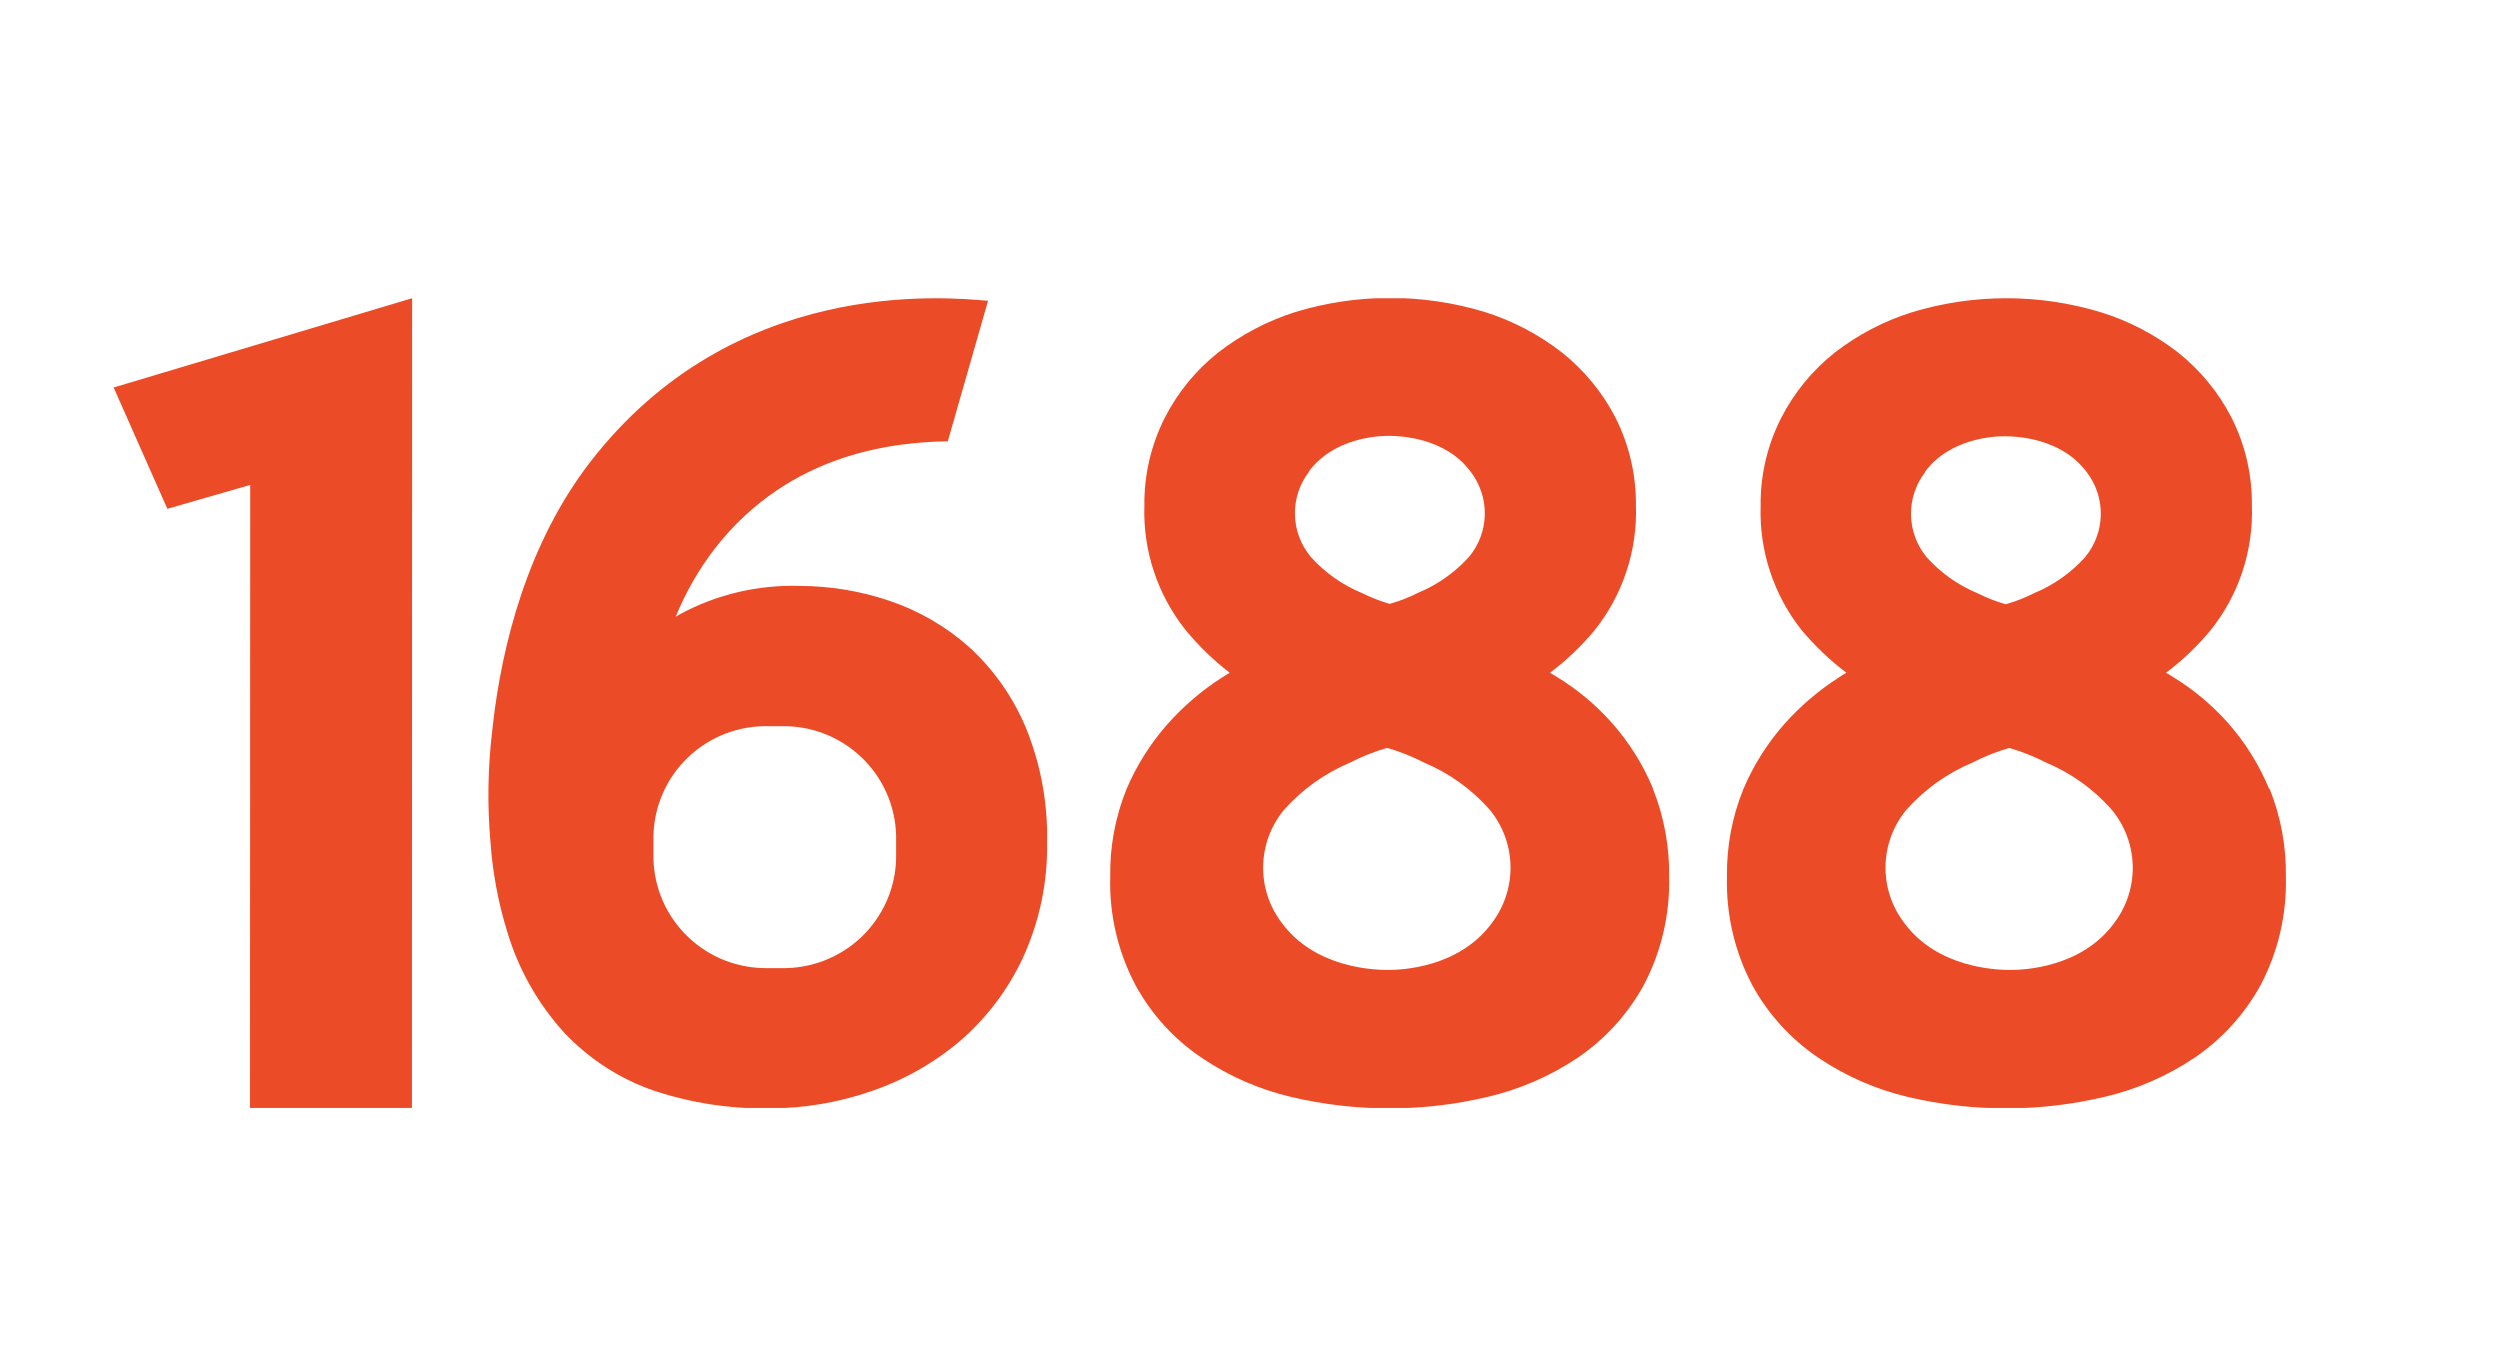 <svg width="110" height="60" viewBox="0 0 110 60" fill="none" xmlns="http://www.w3.org/2000/svg">
<g clip-path="url(#clip0_1797_96041)">
<path d="M42.647 28.475C41.621 27.561 40.419 26.865 39.115 26.428C37.845 26.001 36.514 25.782 35.174 25.78C33.342 25.726 31.529 26.155 29.919 27.025L29.729 27.14C30.167 26.067 30.747 25.057 31.452 24.136C34.799 19.844 39.472 19.462 41.704 19.415L43.474 13.234C41.574 13.075 32.296 12.161 25.99 20.303C23.199 23.9 22.075 28.428 21.683 31.922L21.657 32.162C21.464 33.778 21.438 35.409 21.579 37.03C21.673 38.392 21.926 39.739 22.333 41.043C22.825 42.668 23.672 44.165 24.814 45.425C25.912 46.596 27.282 47.48 28.803 48C30.434 48.536 32.143 48.796 33.86 48.769C35.37 48.767 36.869 48.516 38.297 48.026C39.728 47.545 41.056 46.799 42.212 45.829C43.396 44.813 44.349 43.558 45.007 42.146C45.739 40.55 46.103 38.81 46.071 37.055C46.108 35.336 45.792 33.628 45.145 32.034C44.581 30.681 43.729 29.467 42.647 28.475ZM39.429 37.781C39.398 39.089 38.846 40.33 37.897 41.233C36.947 42.136 35.676 42.627 34.364 42.597H33.812C33.162 42.611 32.516 42.498 31.91 42.264C31.303 42.03 30.75 41.679 30.28 41.231C29.81 40.784 29.433 40.248 29.17 39.656C28.908 39.063 28.766 38.424 28.751 37.776V36.768C28.782 35.461 29.332 34.219 30.281 33.316C31.23 32.413 32.5 31.922 33.812 31.952H34.368C35.68 31.922 36.95 32.413 37.899 33.316C38.849 34.219 39.399 35.461 39.429 36.768V37.781ZM5 17.05L7.365 22.389L11.009 21.337L11 48.764L18.125 48.769L18.133 13.122L5 17.05ZM72.743 34.721C72.306 33.66 71.694 32.679 70.934 31.819C70.23 31.024 69.411 30.339 68.504 29.785L68.203 29.6C68.924 29.056 69.581 28.431 70.159 27.737C71.401 26.181 72.047 24.235 71.981 22.247C71.995 20.907 71.688 19.583 71.085 18.384C70.512 17.27 69.707 16.289 68.724 15.509C67.708 14.716 66.557 14.113 65.326 13.727C62.613 12.903 59.716 12.903 57.004 13.727C55.775 14.114 54.626 14.716 53.609 15.504C52.624 16.284 51.819 17.267 51.249 18.384C50.644 19.582 50.336 20.907 50.353 22.247C50.286 24.226 50.928 26.164 52.162 27.716C52.736 28.415 53.388 29.047 54.105 29.6C53.987 29.669 53.871 29.742 53.756 29.819C52.87 30.388 52.067 31.075 51.37 31.862C50.618 32.714 50.008 33.68 49.565 34.725C49.07 35.952 48.827 37.265 48.85 38.588C48.805 40.245 49.189 41.886 49.965 43.352C50.665 44.634 51.663 45.729 52.877 46.545C54.069 47.349 55.397 47.931 56.797 48.262C59.646 48.938 62.614 48.938 65.463 48.262C66.873 47.932 68.211 47.35 69.413 46.545C70.619 45.726 71.614 44.635 72.317 43.361C73.094 41.893 73.481 40.251 73.441 38.592C73.464 37.261 73.221 35.939 72.726 34.703M57.581 20.754C58.697 19.247 60.665 19.174 61.139 19.178C61.613 19.183 63.594 19.247 64.71 20.758C65.126 21.299 65.345 21.965 65.331 22.647C65.317 23.329 65.07 23.986 64.632 24.509C64.011 25.193 63.246 25.731 62.392 26.085C61.993 26.288 61.575 26.45 61.143 26.57C60.717 26.446 60.303 26.284 59.907 26.085C59.056 25.732 58.295 25.194 57.68 24.509C57.24 23.986 56.992 23.329 56.977 22.646C56.962 21.963 57.181 21.296 57.598 20.754M65.657 40.592C64.21 42.588 61.651 42.682 61.035 42.678C60.419 42.674 57.844 42.584 56.388 40.592C55.844 39.874 55.559 38.994 55.579 38.095C55.598 37.196 55.921 36.329 56.495 35.635C57.297 34.732 58.292 34.021 59.407 33.553C59.925 33.286 60.467 33.07 61.027 32.909H61.048C61.604 33.073 62.144 33.289 62.659 33.553C63.77 34.02 64.76 34.731 65.554 35.635C66.124 36.331 66.444 37.197 66.462 38.096C66.481 38.994 66.198 39.873 65.657 40.592ZM99.845 34.721C99.409 33.66 98.799 32.68 98.041 31.819C97.335 31.026 96.517 30.34 95.611 29.785C95.512 29.72 95.409 29.66 95.305 29.6C96.029 29.058 96.685 28.433 97.261 27.737C98.507 26.183 99.153 24.235 99.083 22.247C99.1 20.907 98.794 19.583 98.191 18.384C97.618 17.267 96.812 16.285 95.826 15.504C94.814 14.718 93.667 14.12 92.441 13.74C89.73 12.916 86.834 12.916 84.123 13.74C82.893 14.126 81.742 14.728 80.725 15.517C79.742 16.298 78.938 17.28 78.368 18.397C77.76 19.594 77.451 20.919 77.468 22.26C77.403 24.233 78.039 26.165 79.264 27.716C79.85 28.416 80.513 29.049 81.242 29.6C81.124 29.669 81.007 29.742 80.893 29.819C80.008 30.389 79.205 31.076 78.506 31.862C77.756 32.714 77.148 33.68 76.706 34.725C76.209 35.952 75.965 37.265 75.987 38.588C75.944 40.245 76.328 41.885 77.102 43.352C77.804 44.632 78.802 45.727 80.014 46.545C81.206 47.348 82.534 47.93 83.934 48.262C86.783 48.938 89.751 48.938 92.6 48.262C94.012 47.933 95.351 47.351 96.555 46.545C97.76 45.726 98.755 44.635 99.458 43.361C100.234 41.893 100.62 40.251 100.578 38.592C100.601 37.261 100.358 35.939 99.863 34.703M84.688 20.775C85.803 19.264 87.767 19.191 88.241 19.196C88.715 19.2 90.696 19.264 91.816 20.775C92.232 21.317 92.45 21.983 92.435 22.665C92.42 23.347 92.173 24.003 91.734 24.527C91.115 25.211 90.35 25.749 89.495 26.102C89.097 26.304 88.68 26.467 88.25 26.587C87.822 26.464 87.407 26.302 87.009 26.102C86.158 25.749 85.397 25.211 84.782 24.527C84.344 24.003 84.098 23.346 84.084 22.664C84.07 21.983 84.288 21.317 84.705 20.775M93.04 40.592C91.592 42.588 89.034 42.682 88.418 42.678C87.802 42.674 85.23 42.584 83.774 40.592C83.23 39.874 82.945 38.995 82.963 38.096C82.982 37.196 83.304 36.329 83.878 35.635C84.68 34.732 85.675 34.021 86.79 33.553C87.308 33.285 87.852 33.069 88.413 32.909C88.971 33.074 89.511 33.289 90.029 33.553C91.139 34.02 92.129 34.731 92.923 35.635C93.496 36.329 93.818 37.195 93.84 38.093C93.861 38.992 93.579 39.872 93.04 40.592Z" fill="#EB4C27"/>
</g>
<defs>
<clipPath id="clip0_1797_96041">
<rect width="95.625" height="35.625" fill="white" transform="translate(5 13.125)"/>
</clipPath>
</defs>
</svg>

